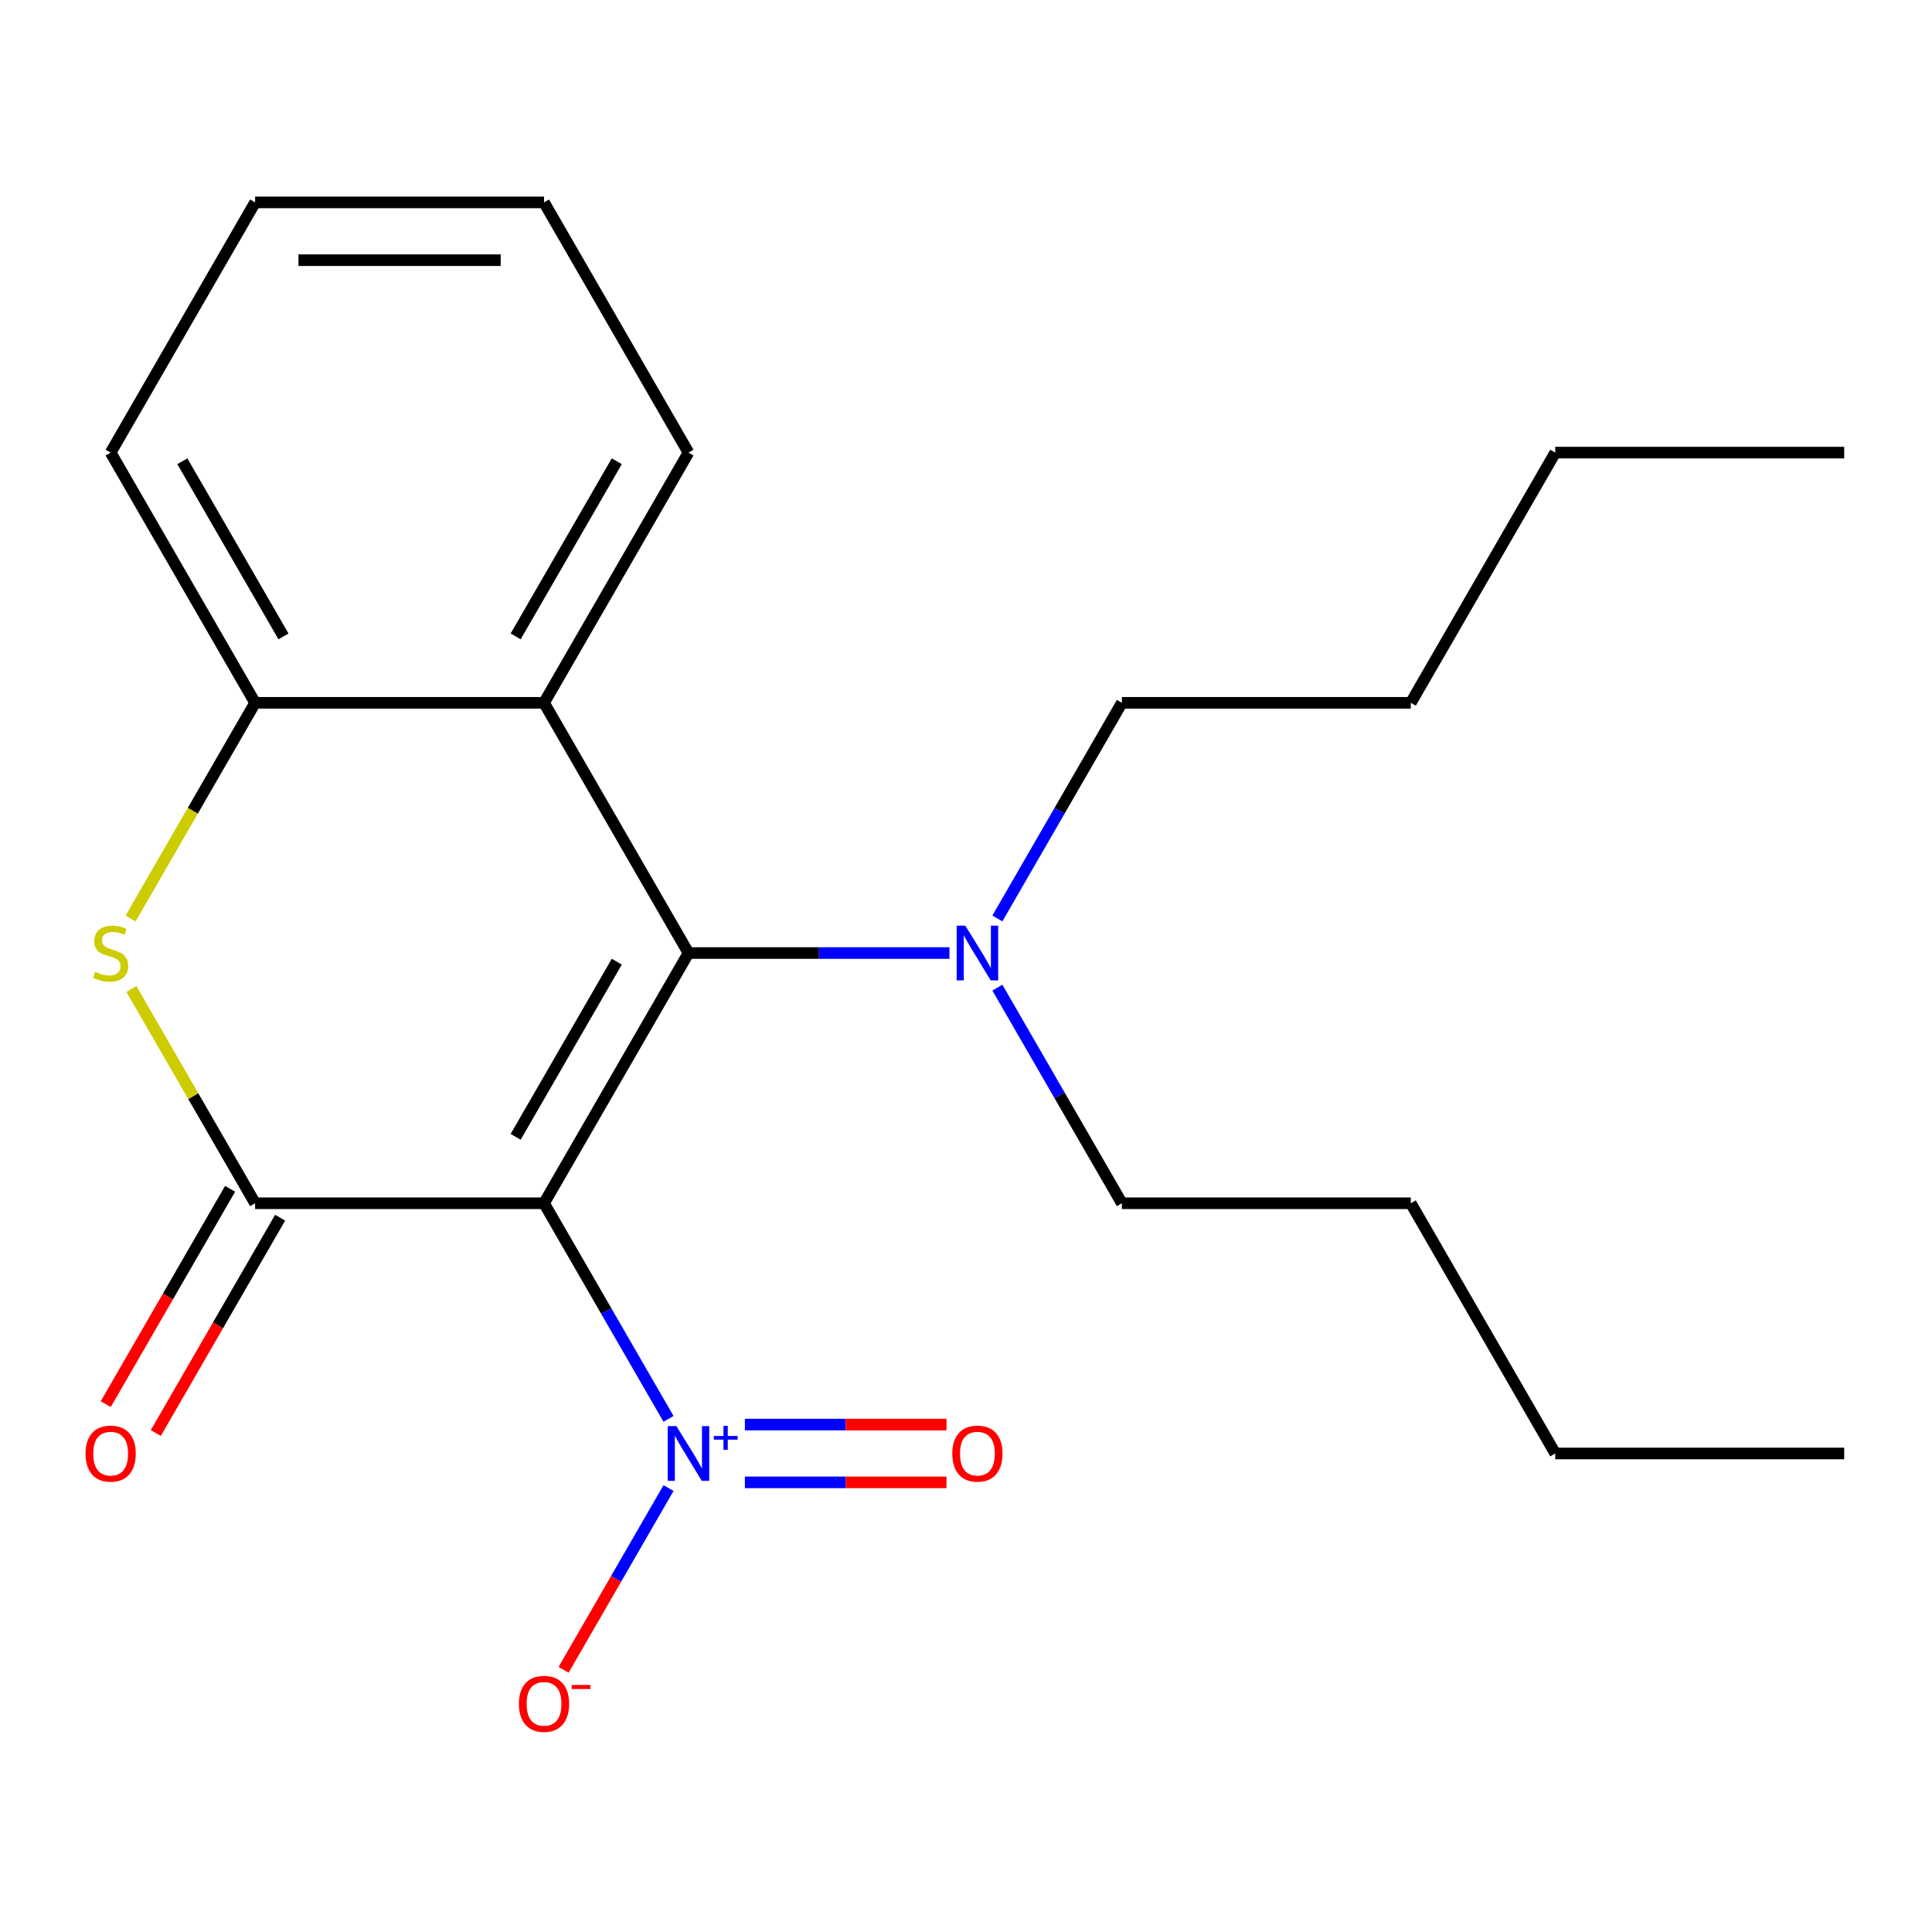 <?xml version='1.0' encoding='iso-8859-1'?>
<svg version='1.1' baseProfile='full'
              xmlns='http://www.w3.org/2000/svg'
                      xmlns:rdkit='http://www.rdkit.org/xml'
                      xmlns:xlink='http://www.w3.org/1999/xlink'
                  xml:space='preserve'
width='1000px' height='1000px' viewBox='0 0 1000 1000'>
<!-- END OF HEADER -->
<rect style='opacity:1.0;fill:#FFFFFF;stroke:none' width='1000' height='1000' x='0' y='0'> </rect>
<path class='bond-0' d='M 281.589,622.802 L 356.362,493.292' style='fill:none;fill-rule:evenodd;stroke:#000000;stroke-width:6px;stroke-linecap:butt;stroke-linejoin:miter;stroke-opacity:1' />
<path class='bond-0' d='M 266.903,588.421 L 319.244,497.764' style='fill:none;fill-rule:evenodd;stroke:#000000;stroke-width:6px;stroke-linecap:butt;stroke-linejoin:miter;stroke-opacity:1' />
<path class='bond-1' d='M 281.589,622.802 L 132.044,622.802' style='fill:none;fill-rule:evenodd;stroke:#000000;stroke-width:6px;stroke-linecap:butt;stroke-linejoin:miter;stroke-opacity:1' />
<path class='bond-2' d='M 281.589,622.802 L 313.809,678.608' style='fill:none;fill-rule:evenodd;stroke:#000000;stroke-width:6px;stroke-linecap:butt;stroke-linejoin:miter;stroke-opacity:1' />
<path class='bond-2' d='M 313.809,678.608 L 346.029,734.414' style='fill:none;fill-rule:evenodd;stroke:#0000FF;stroke-width:6px;stroke-linecap:butt;stroke-linejoin:miter;stroke-opacity:1' />
<path class='bond-4' d='M 356.362,493.292 L 281.589,363.782' style='fill:none;fill-rule:evenodd;stroke:#000000;stroke-width:6px;stroke-linecap:butt;stroke-linejoin:miter;stroke-opacity:1' />
<path class='bond-6' d='M 356.362,493.292 L 423.896,493.292' style='fill:none;fill-rule:evenodd;stroke:#000000;stroke-width:6px;stroke-linecap:butt;stroke-linejoin:miter;stroke-opacity:1' />
<path class='bond-6' d='M 423.896,493.292 L 491.429,493.292' style='fill:none;fill-rule:evenodd;stroke:#0000FF;stroke-width:6px;stroke-linecap:butt;stroke-linejoin:miter;stroke-opacity:1' />
<path class='bond-3' d='M 132.044,622.802 L 100.032,567.357' style='fill:none;fill-rule:evenodd;stroke:#000000;stroke-width:6px;stroke-linecap:butt;stroke-linejoin:miter;stroke-opacity:1' />
<path class='bond-3' d='M 100.032,567.357 L 68.02,511.911' style='fill:none;fill-rule:evenodd;stroke:#CCCC00;stroke-width:6px;stroke-linecap:butt;stroke-linejoin:miter;stroke-opacity:1' />
<path class='bond-8' d='M 119.093,615.325 L 86.919,671.051' style='fill:none;fill-rule:evenodd;stroke:#000000;stroke-width:6px;stroke-linecap:butt;stroke-linejoin:miter;stroke-opacity:1' />
<path class='bond-8' d='M 86.919,671.051 L 54.746,726.777' style='fill:none;fill-rule:evenodd;stroke:#FF0000;stroke-width:6px;stroke-linecap:butt;stroke-linejoin:miter;stroke-opacity:1' />
<path class='bond-8' d='M 144.995,630.28 L 112.821,686.006' style='fill:none;fill-rule:evenodd;stroke:#000000;stroke-width:6px;stroke-linecap:butt;stroke-linejoin:miter;stroke-opacity:1' />
<path class='bond-8' d='M 112.821,686.006 L 80.648,741.732' style='fill:none;fill-rule:evenodd;stroke:#FF0000;stroke-width:6px;stroke-linecap:butt;stroke-linejoin:miter;stroke-opacity:1' />
<path class='bond-7' d='M 346.029,770.212 L 318.873,817.246' style='fill:none;fill-rule:evenodd;stroke:#0000FF;stroke-width:6px;stroke-linecap:butt;stroke-linejoin:miter;stroke-opacity:1' />
<path class='bond-7' d='M 318.873,817.246 L 291.717,864.281' style='fill:none;fill-rule:evenodd;stroke:#FF0000;stroke-width:6px;stroke-linecap:butt;stroke-linejoin:miter;stroke-opacity:1' />
<path class='bond-9' d='M 385.546,767.268 L 437.722,767.268' style='fill:none;fill-rule:evenodd;stroke:#0000FF;stroke-width:6px;stroke-linecap:butt;stroke-linejoin:miter;stroke-opacity:1' />
<path class='bond-9' d='M 437.722,767.268 L 489.899,767.268' style='fill:none;fill-rule:evenodd;stroke:#FF0000;stroke-width:6px;stroke-linecap:butt;stroke-linejoin:miter;stroke-opacity:1' />
<path class='bond-9' d='M 385.546,737.358 L 437.722,737.358' style='fill:none;fill-rule:evenodd;stroke:#0000FF;stroke-width:6px;stroke-linecap:butt;stroke-linejoin:miter;stroke-opacity:1' />
<path class='bond-9' d='M 437.722,737.358 L 489.899,737.358' style='fill:none;fill-rule:evenodd;stroke:#FF0000;stroke-width:6px;stroke-linecap:butt;stroke-linejoin:miter;stroke-opacity:1' />
<path class='bond-5' d='M 67.581,475.433 L 99.812,419.607' style='fill:none;fill-rule:evenodd;stroke:#CCCC00;stroke-width:6px;stroke-linecap:butt;stroke-linejoin:miter;stroke-opacity:1' />
<path class='bond-5' d='M 99.812,419.607 L 132.044,363.782' style='fill:none;fill-rule:evenodd;stroke:#000000;stroke-width:6px;stroke-linecap:butt;stroke-linejoin:miter;stroke-opacity:1' />
<path class='bond-10' d='M 281.589,363.782 L 356.362,234.271' style='fill:none;fill-rule:evenodd;stroke:#000000;stroke-width:6px;stroke-linecap:butt;stroke-linejoin:miter;stroke-opacity:1' />
<path class='bond-10' d='M 266.903,329.4 L 319.244,238.743' style='fill:none;fill-rule:evenodd;stroke:#000000;stroke-width:6px;stroke-linecap:butt;stroke-linejoin:miter;stroke-opacity:1' />
<path class='bond-22' d='M 281.589,363.782 L 132.044,363.782' style='fill:none;fill-rule:evenodd;stroke:#000000;stroke-width:6px;stroke-linecap:butt;stroke-linejoin:miter;stroke-opacity:1' />
<path class='bond-11' d='M 132.044,363.782 L 57.271,234.271' style='fill:none;fill-rule:evenodd;stroke:#000000;stroke-width:6px;stroke-linecap:butt;stroke-linejoin:miter;stroke-opacity:1' />
<path class='bond-11' d='M 146.73,329.4 L 94.389,238.743' style='fill:none;fill-rule:evenodd;stroke:#000000;stroke-width:6px;stroke-linecap:butt;stroke-linejoin:miter;stroke-opacity:1' />
<path class='bond-12' d='M 516.242,511.191 L 548.461,566.997' style='fill:none;fill-rule:evenodd;stroke:#0000FF;stroke-width:6px;stroke-linecap:butt;stroke-linejoin:miter;stroke-opacity:1' />
<path class='bond-12' d='M 548.461,566.997 L 580.681,622.802' style='fill:none;fill-rule:evenodd;stroke:#000000;stroke-width:6px;stroke-linecap:butt;stroke-linejoin:miter;stroke-opacity:1' />
<path class='bond-13' d='M 516.242,475.393 L 548.461,419.587' style='fill:none;fill-rule:evenodd;stroke:#0000FF;stroke-width:6px;stroke-linecap:butt;stroke-linejoin:miter;stroke-opacity:1' />
<path class='bond-13' d='M 548.461,419.587 L 580.681,363.782' style='fill:none;fill-rule:evenodd;stroke:#000000;stroke-width:6px;stroke-linecap:butt;stroke-linejoin:miter;stroke-opacity:1' />
<path class='bond-18' d='M 356.362,234.271 L 281.589,104.761' style='fill:none;fill-rule:evenodd;stroke:#000000;stroke-width:6px;stroke-linecap:butt;stroke-linejoin:miter;stroke-opacity:1' />
<path class='bond-19' d='M 57.271,234.271 L 132.044,104.761' style='fill:none;fill-rule:evenodd;stroke:#000000;stroke-width:6px;stroke-linecap:butt;stroke-linejoin:miter;stroke-opacity:1' />
<path class='bond-14' d='M 580.681,622.802 L 730.227,622.802' style='fill:none;fill-rule:evenodd;stroke:#000000;stroke-width:6px;stroke-linecap:butt;stroke-linejoin:miter;stroke-opacity:1' />
<path class='bond-15' d='M 580.681,363.782 L 730.227,363.782' style='fill:none;fill-rule:evenodd;stroke:#000000;stroke-width:6px;stroke-linecap:butt;stroke-linejoin:miter;stroke-opacity:1' />
<path class='bond-17' d='M 730.227,622.802 L 805,752.313' style='fill:none;fill-rule:evenodd;stroke:#000000;stroke-width:6px;stroke-linecap:butt;stroke-linejoin:miter;stroke-opacity:1' />
<path class='bond-16' d='M 730.227,363.782 L 805,234.271' style='fill:none;fill-rule:evenodd;stroke:#000000;stroke-width:6px;stroke-linecap:butt;stroke-linejoin:miter;stroke-opacity:1' />
<path class='bond-21' d='M 805,234.271 L 954.545,234.271' style='fill:none;fill-rule:evenodd;stroke:#000000;stroke-width:6px;stroke-linecap:butt;stroke-linejoin:miter;stroke-opacity:1' />
<path class='bond-20' d='M 805,752.313 L 954.545,752.313' style='fill:none;fill-rule:evenodd;stroke:#000000;stroke-width:6px;stroke-linecap:butt;stroke-linejoin:miter;stroke-opacity:1' />
<path class='bond-23' d='M 281.589,104.761 L 132.044,104.761' style='fill:none;fill-rule:evenodd;stroke:#000000;stroke-width:6px;stroke-linecap:butt;stroke-linejoin:miter;stroke-opacity:1' />
<path class='bond-23' d='M 259.158,134.67 L 154.476,134.67' style='fill:none;fill-rule:evenodd;stroke:#000000;stroke-width:6px;stroke-linecap:butt;stroke-linejoin:miter;stroke-opacity:1' />
<path  class='atom-3' d='M 350.102 738.153
L 359.382 753.153
Q 360.302 754.633, 361.782 757.313
Q 363.262 759.993, 363.342 760.153
L 363.342 738.153
L 367.102 738.153
L 367.102 766.473
L 363.222 766.473
L 353.262 750.073
Q 352.102 748.153, 350.862 745.953
Q 349.662 743.753, 349.302 743.073
L 349.302 766.473
L 345.622 766.473
L 345.622 738.153
L 350.102 738.153
' fill='#0000FF'/>
<path  class='atom-3' d='M 369.478 743.258
L 374.468 743.258
L 374.468 738.004
L 376.686 738.004
L 376.686 743.258
L 381.807 743.258
L 381.807 745.159
L 376.686 745.159
L 376.686 750.439
L 374.468 750.439
L 374.468 745.159
L 369.478 745.159
L 369.478 743.258
' fill='#0000FF'/>
<path  class='atom-4' d='M 49.271 503.012
Q 49.591 503.132, 50.911 503.692
Q 52.231 504.252, 53.671 504.612
Q 55.151 504.932, 56.591 504.932
Q 59.271 504.932, 60.831 503.652
Q 62.391 502.332, 62.391 500.052
Q 62.391 498.492, 61.591 497.532
Q 60.831 496.572, 59.631 496.052
Q 58.431 495.532, 56.431 494.932
Q 53.911 494.172, 52.391 493.452
Q 50.911 492.732, 49.831 491.212
Q 48.791 489.692, 48.791 487.132
Q 48.791 483.572, 51.191 481.372
Q 53.631 479.172, 58.431 479.172
Q 61.711 479.172, 65.431 480.732
L 64.511 483.812
Q 61.111 482.412, 58.551 482.412
Q 55.791 482.412, 54.271 483.572
Q 52.751 484.692, 52.791 486.652
Q 52.791 488.172, 53.551 489.092
Q 54.351 490.012, 55.471 490.532
Q 56.631 491.052, 58.551 491.652
Q 61.111 492.452, 62.631 493.252
Q 64.151 494.052, 65.231 495.692
Q 66.351 497.292, 66.351 500.052
Q 66.351 503.972, 63.711 506.092
Q 61.111 508.172, 56.751 508.172
Q 54.231 508.172, 52.311 507.612
Q 50.431 507.092, 48.191 506.172
L 49.271 503.012
' fill='#CCCC00'/>
<path  class='atom-7' d='M 499.648 479.132
L 508.928 494.132
Q 509.848 495.612, 511.328 498.292
Q 512.808 500.972, 512.888 501.132
L 512.888 479.132
L 516.648 479.132
L 516.648 507.452
L 512.768 507.452
L 502.808 491.052
Q 501.648 489.132, 500.408 486.932
Q 499.208 484.732, 498.848 484.052
L 498.848 507.452
L 495.168 507.452
L 495.168 479.132
L 499.648 479.132
' fill='#0000FF'/>
<path  class='atom-8' d='M 268.589 881.903
Q 268.589 875.103, 271.949 871.303
Q 275.309 867.503, 281.589 867.503
Q 287.869 867.503, 291.229 871.303
Q 294.589 875.103, 294.589 881.903
Q 294.589 888.783, 291.189 892.703
Q 287.789 896.583, 281.589 896.583
Q 275.349 896.583, 271.949 892.703
Q 268.589 888.823, 268.589 881.903
M 281.589 893.383
Q 285.909 893.383, 288.229 890.503
Q 290.589 887.583, 290.589 881.903
Q 290.589 876.343, 288.229 873.543
Q 285.909 870.703, 281.589 870.703
Q 277.269 870.703, 274.909 873.503
Q 272.589 876.303, 272.589 881.903
Q 272.589 887.623, 274.909 890.503
Q 277.269 893.383, 281.589 893.383
' fill='#FF0000'/>
<path  class='atom-8' d='M 295.909 872.126
L 305.598 872.126
L 305.598 874.238
L 295.909 874.238
L 295.909 872.126
' fill='#FF0000'/>
<path  class='atom-9' d='M 44.271 752.393
Q 44.271 745.593, 47.631 741.793
Q 50.991 737.993, 57.271 737.993
Q 63.551 737.993, 66.911 741.793
Q 70.271 745.593, 70.271 752.393
Q 70.271 759.273, 66.871 763.193
Q 63.471 767.073, 57.271 767.073
Q 51.031 767.073, 47.631 763.193
Q 44.271 759.313, 44.271 752.393
M 57.271 763.873
Q 61.591 763.873, 63.911 760.993
Q 66.271 758.073, 66.271 752.393
Q 66.271 746.833, 63.911 744.033
Q 61.591 741.193, 57.271 741.193
Q 52.951 741.193, 50.591 743.993
Q 48.271 746.793, 48.271 752.393
Q 48.271 758.113, 50.591 760.993
Q 52.951 763.873, 57.271 763.873
' fill='#FF0000'/>
<path  class='atom-10' d='M 492.908 752.393
Q 492.908 745.593, 496.268 741.793
Q 499.628 737.993, 505.908 737.993
Q 512.188 737.993, 515.548 741.793
Q 518.908 745.593, 518.908 752.393
Q 518.908 759.273, 515.508 763.193
Q 512.108 767.073, 505.908 767.073
Q 499.668 767.073, 496.268 763.193
Q 492.908 759.313, 492.908 752.393
M 505.908 763.873
Q 510.228 763.873, 512.548 760.993
Q 514.908 758.073, 514.908 752.393
Q 514.908 746.833, 512.548 744.033
Q 510.228 741.193, 505.908 741.193
Q 501.588 741.193, 499.228 743.993
Q 496.908 746.793, 496.908 752.393
Q 496.908 758.113, 499.228 760.993
Q 501.588 763.873, 505.908 763.873
' fill='#FF0000'/>
</svg>
